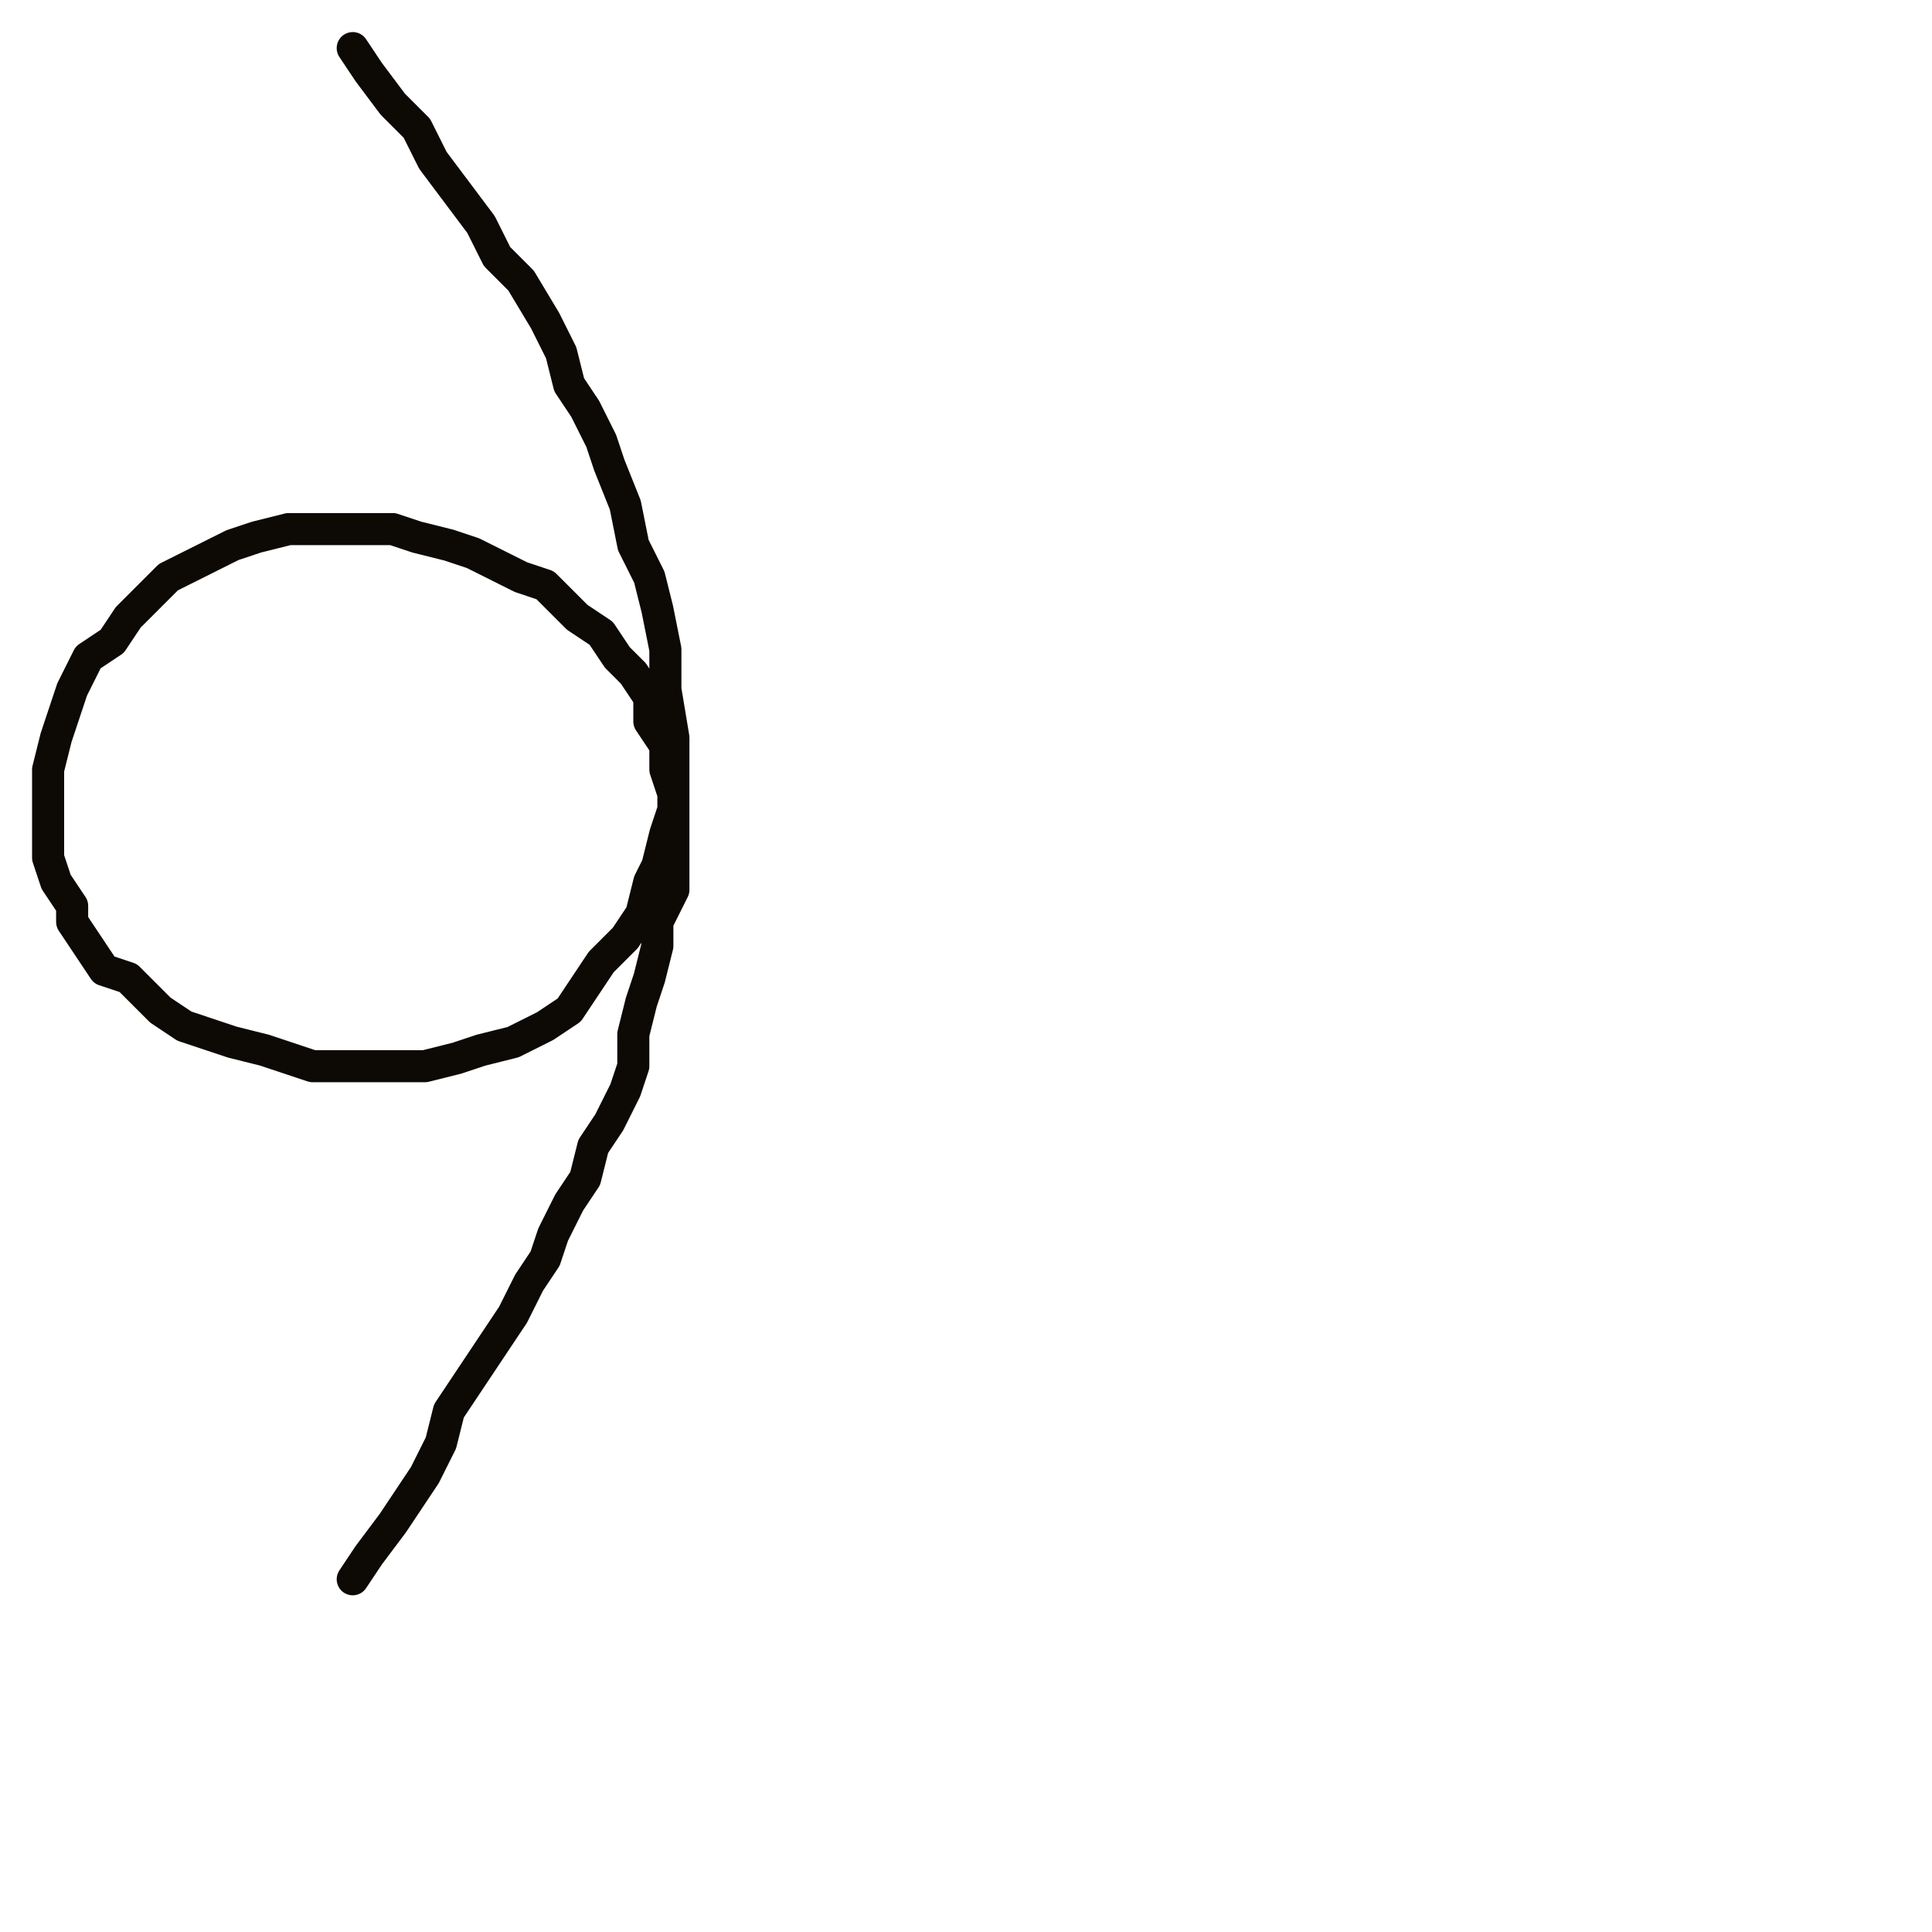 <?xml version="1.0" encoding="utf-8"?>
<!-- Generator: Adobe Illustrator 24.1.2, SVG Export Plug-In . SVG Version: 6.00 Build 0)  -->
<svg version="1.1" id="Ebene_1" xmlns="http://www.w3.org/2000/svg" xmlns:xlink="http://www.w3.org/1999/xlink" x="0px" y="0px"
	 viewBox="0 0 24.1 24.1" style="enable-background:new 0 0 24.1 24.1;" xml:space="preserve">
<style type="text/css">
	.st0{fill:none;stroke:#0D0904;stroke-width:0.4;stroke-linecap:round;stroke-linejoin:round;stroke-miterlimit:10;}
</style>
<g>
	<polyline class="st0" points="4.4,0.6 4.4,0.6 4.6,0.9 4.9,1.3 5.2,1.6 5.4,2 5.7,2.4 6,2.8 6.2,3.2 6.5,3.5 6.8,4 7,4.4 7.1,4.8 
		7.3,5.1 7.5,5.5 7.6,5.8 7.8,6.3 7.9,6.8 8.1,7.2 8.2,7.6 8.3,8.1 8.3,8.6 8.4,9.2 8.4,9.7 8.4,10.1 8.3,10.4 8.2,10.8 8.1,11 
		8,11.4 7.8,11.7 7.5,12 7.3,12.3 7.1,12.6 6.8,12.8 6.4,13 6,13.1 5.7,13.2 5.3,13.3 4.9,13.3 4.6,13.3 4.3,13.3 3.9,13.3 
		3.6,13.2 3.3,13.1 2.9,13 2.6,12.9 2.3,12.8 2,12.6 1.8,12.4 1.6,12.2 1.3,12.1 1.1,11.8 0.9,11.5 0.9,11.3 0.7,11 0.6,10.7 
		0.6,10.3 0.6,9.9 0.6,9.6 0.7,9.2 0.8,8.9 0.9,8.6 1.1,8.2 1.4,8 1.6,7.7 1.8,7.5 2.1,7.2 2.5,7 2.9,6.8 3.2,6.7 3.6,6.6 3.9,6.6 
		4.3,6.6 4.6,6.6 4.9,6.6 5.2,6.7 5.6,6.8 5.9,6.9 6.3,7.1 6.5,7.2 6.8,7.3 7,7.5 7.2,7.7 7.5,7.9 7.7,8.2 7.9,8.4 8.1,8.7 8.1,9 
		8.3,9.3 8.3,9.6 8.4,9.9 8.4,10.3 8.4,10.7 8.4,11.1 8.2,11.5 8.2,11.8 8.1,12.2 8,12.5 7.9,12.9 7.9,13.3 7.8,13.6 7.6,14 
		7.4,14.3 7.3,14.7 7.1,15 6.9,15.4 6.8,15.7 6.6,16 6.4,16.4 6.2,16.7 6,17 5.8,17.3 5.6,17.6 5.5,18 5.3,18.4 5.1,18.7 4.9,19 
		4.6,19.4 4.4,19.7 4.4,19.7 	"/>
</g>
</svg>
